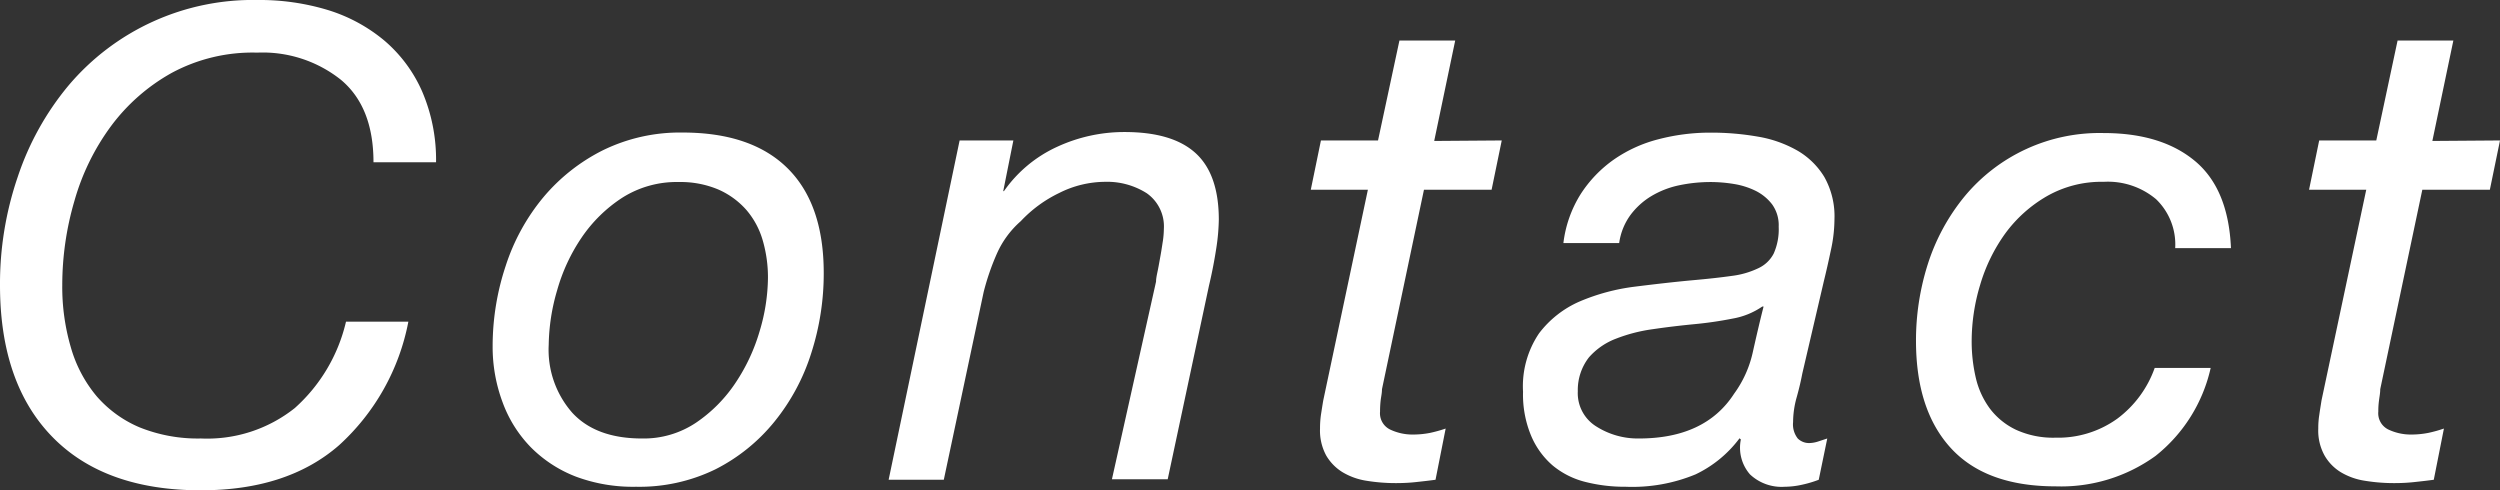 <svg xmlns="http://www.w3.org/2000/svg" viewBox="0 0 246.53 48.35"><rect x="0" y="0" width="246.53" height="48.35" fill="#333333" stroke="none"/><defs><style>.cls-1{fill:#fff;}</style></defs><g id="レイヤー_2" data-name="レイヤー 2"><g id="レイヤー_1-2" data-name="レイヤー 1"><path class="cls-1" d="M33.43,43.91q-5.09,4.44-13.62,4.44-9.52,0-14.66-5.28T0,28.15A32.59,32.59,0,0,1,1.75,17.44a27.77,27.77,0,0,1,5-9A23.79,23.79,0,0,1,25.37,0a23.19,23.19,0,0,1,7,1A16,16,0,0,1,37.9,4a13.94,13.94,0,0,1,3.72,5A17.05,17.05,0,0,1,43,16H36.83q0-5.45-3.21-8.13a12.38,12.38,0,0,0-8.25-2.68,16.8,16.8,0,0,0-8.44,2,18.89,18.89,0,0,0-6,5.27,22.88,22.88,0,0,0-3.59,7.35,29.51,29.51,0,0,0-1.2,8.31A21.17,21.17,0,0,0,7,34.3a13.06,13.06,0,0,0,2.52,4.76,11.53,11.53,0,0,0,4.24,3.08,15.36,15.36,0,0,0,6.06,1.1,13.87,13.87,0,0,0,9.25-3,16.41,16.41,0,0,0,5.05-8.52h6.15A22.06,22.06,0,0,1,33.43,43.91Z"/><path class="cls-1" d="M49.87,26.21a20.37,20.37,0,0,1,3.69-6.73,18.41,18.41,0,0,1,5.89-4.66,17.28,17.28,0,0,1,7.86-1.75q6.8,0,10.36,3.53t3.56,10.32A25.59,25.59,0,0,1,80,34.82a20.49,20.49,0,0,1-3.63,6.76,17.86,17.86,0,0,1-5.82,4.7A17.09,17.09,0,0,1,62.72,48a16.07,16.07,0,0,1-5.93-1,12.68,12.68,0,0,1-4.43-2.88,12.46,12.46,0,0,1-2.78-4.4,15.61,15.61,0,0,1-1-5.6A25.07,25.07,0,0,1,49.87,26.21Zm6.57,14.5c1.55,1.68,3.84,2.53,6.86,2.53a9.27,9.27,0,0,0,5.34-1.56,14.3,14.3,0,0,0,3.88-3.91,18.36,18.36,0,0,0,2.4-5.15,18.75,18.75,0,0,0,.81-5.24,13.06,13.06,0,0,0-.52-3.69,8,8,0,0,0-1.62-3,7.94,7.94,0,0,0-2.75-2,9.59,9.59,0,0,0-3.92-.74,10,10,0,0,0-5.56,1.55,14.16,14.16,0,0,0-4,3.92,17.87,17.87,0,0,0-2.42,5.21A19.87,19.87,0,0,0,54.11,34,9.4,9.4,0,0,0,56.44,40.71Z"/><path class="cls-1" d="M99.93,13.85l-1,5H99a13,13,0,0,1,5.24-4.37,15.77,15.77,0,0,1,6.66-1.46q4.72,0,7,2.08t2.29,6.53a20.33,20.33,0,0,1-.25,2.85c-.18,1.17-.41,2.39-.72,3.69l-4.07,19.09h-5.5L114,27.77c0-.35.1-.75.19-1.2s.17-.93.26-1.42.16-1,.23-1.43a8.86,8.86,0,0,0,.09-1.13,4,4,0,0,0-1.68-3.53,7.28,7.28,0,0,0-4.14-1.13,10.15,10.15,0,0,0-4.5,1.1,12.79,12.79,0,0,0-3.79,2.78A9.21,9.21,0,0,0,98.31,25,23.73,23.73,0,0,0,97,28.8L93.07,47.31H87.63l7-33.46Z"/><path class="cls-1" d="M148.09,13.85l-1,4.86h-6.67l-4.14,19.67c0,.39-.09.76-.13,1.1a9.61,9.61,0,0,0-.06,1.1,1.78,1.78,0,0,0,1,1.78,5.12,5.12,0,0,0,2.3.49,8.56,8.56,0,0,0,1.62-.16,13.32,13.32,0,0,0,1.55-.43l-1,5.05c-.65.09-1.3.16-1.94.23s-1.3.1-1.94.1a17.92,17.92,0,0,1-2.92-.23,6.55,6.55,0,0,1-2.36-.84,4.74,4.74,0,0,1-1.62-1.65,5.16,5.16,0,0,1-.61-2.66,9.77,9.77,0,0,1,.09-1.35c.07-.44.14-.91.23-1.43l4.4-20.77h-5.63l1-4.86h5.63L138,4h5.5l-2.07,9.9Z"/><path class="cls-1" d="M155.88,19.13a12.33,12.33,0,0,1,3.27-3.4,13.6,13.6,0,0,1,4.4-2,20.13,20.13,0,0,1,5.12-.65,26.71,26.71,0,0,1,4.66.39,11.8,11.8,0,0,1,3.88,1.36,7.51,7.51,0,0,1,2.69,2.62,7.91,7.91,0,0,1,1,4.18,14.43,14.43,0,0,1-.36,3.07c-.23,1.1-.46,2.11-.68,3l-2.13,9.13c-.13.69-.31,1.47-.55,2.33a9.15,9.15,0,0,0-.36,2.46,2.26,2.26,0,0,0,.46,1.62,1.58,1.58,0,0,0,1.16.45,3,3,0,0,0,.87-.16l.88-.29-.84,4.07a11.2,11.2,0,0,1-1.65.49A8,8,0,0,1,176,48a4.54,4.54,0,0,1-3.43-1.22,4,4,0,0,1-.9-3.44l-.13-.12a11.67,11.67,0,0,1-4.34,3.56A16.3,16.3,0,0,1,160.32,48a15.73,15.73,0,0,1-4-.48,8.12,8.12,0,0,1-3.21-1.62A7.93,7.93,0,0,1,151,43a10.53,10.53,0,0,1-.81-4.37,9.32,9.32,0,0,1,1.58-5.76,10.06,10.06,0,0,1,4-3.14,20.24,20.24,0,0,1,5.43-1.46c2-.25,3.91-.47,5.76-.64,1.47-.13,2.73-.27,3.79-.42a8.42,8.42,0,0,0,2.62-.75A3.23,3.23,0,0,0,174.91,25a5.88,5.88,0,0,0,.49-2.65,3.51,3.51,0,0,0-.65-2.2,4.67,4.67,0,0,0-1.62-1.33,7.59,7.59,0,0,0-2.16-.68,14.35,14.35,0,0,0-2.3-.19,15.19,15.19,0,0,0-3.08.32,8.86,8.86,0,0,0-2.75,1.07,7.17,7.17,0,0,0-2.07,1.88,6.11,6.11,0,0,0-1.1,2.75h-5.5A11.67,11.67,0,0,1,155.88,19.13Zm1.56,22.94a7.62,7.62,0,0,0,4.17,1.17q6.54,0,9.39-4.41a10.93,10.93,0,0,0,1.84-4.07c.33-1.47.68-3,1.07-4.53h-.13a7.42,7.42,0,0,1-2.94,1.19,37.49,37.49,0,0,1-3.79.55c-1.34.13-2.69.29-4.05.49a15.83,15.83,0,0,0-3.65.94,6.72,6.72,0,0,0-2.66,1.84,5.24,5.24,0,0,0-1.1,3.34A3.86,3.86,0,0,0,157.44,42.07Z"/><path class="cls-1" d="M212.61,19.64a7.38,7.38,0,0,0-5.17-1.71,10.84,10.84,0,0,0-5.6,1.42A13.34,13.34,0,0,0,197.76,23a16.7,16.7,0,0,0-2.49,5.08,19.31,19.31,0,0,0-.84,5.54,15.81,15.81,0,0,0,.42,3.69,8.23,8.23,0,0,0,1.39,3,7,7,0,0,0,2.56,2.07,8.79,8.79,0,0,0,3.91.78,10,10,0,0,0,6.09-1.88,10.69,10.69,0,0,0,3.68-5H218a15.34,15.34,0,0,1-5.44,8.68,15.9,15.9,0,0,1-9.84,3q-6.86,0-10.32-3.75t-3.46-10.61A24.77,24.77,0,0,1,190.12,26a20.2,20.2,0,0,1,3.56-6.57,17.28,17.28,0,0,1,13.76-6.31q5.69,0,9,2.75T220,24.47h-5.5A6.19,6.19,0,0,0,212.61,19.64Z"/><path class="cls-1" d="M246.53,13.85l-1,4.86h-6.66l-4.15,19.67c0,.39-.08.76-.12,1.1a7.73,7.73,0,0,0-.07,1.1,1.78,1.78,0,0,0,1,1.78,5.15,5.15,0,0,0,2.3.49,8.56,8.56,0,0,0,1.62-.16,12.8,12.8,0,0,0,1.55-.43l-1,5.05c-.65.09-1.29.16-1.94.23s-1.29.1-1.94.1a17.7,17.7,0,0,1-2.91-.23,6.53,6.53,0,0,1-2.37-.84,4.63,4.63,0,0,1-1.61-1.65,5.06,5.06,0,0,1-.62-2.66,8.41,8.41,0,0,1,.1-1.35c.06-.44.14-.91.22-1.43l4.41-20.77h-5.64l1-4.86h5.63L236.43,4h5.5l-2.07,9.9Z"/></g></g></svg>